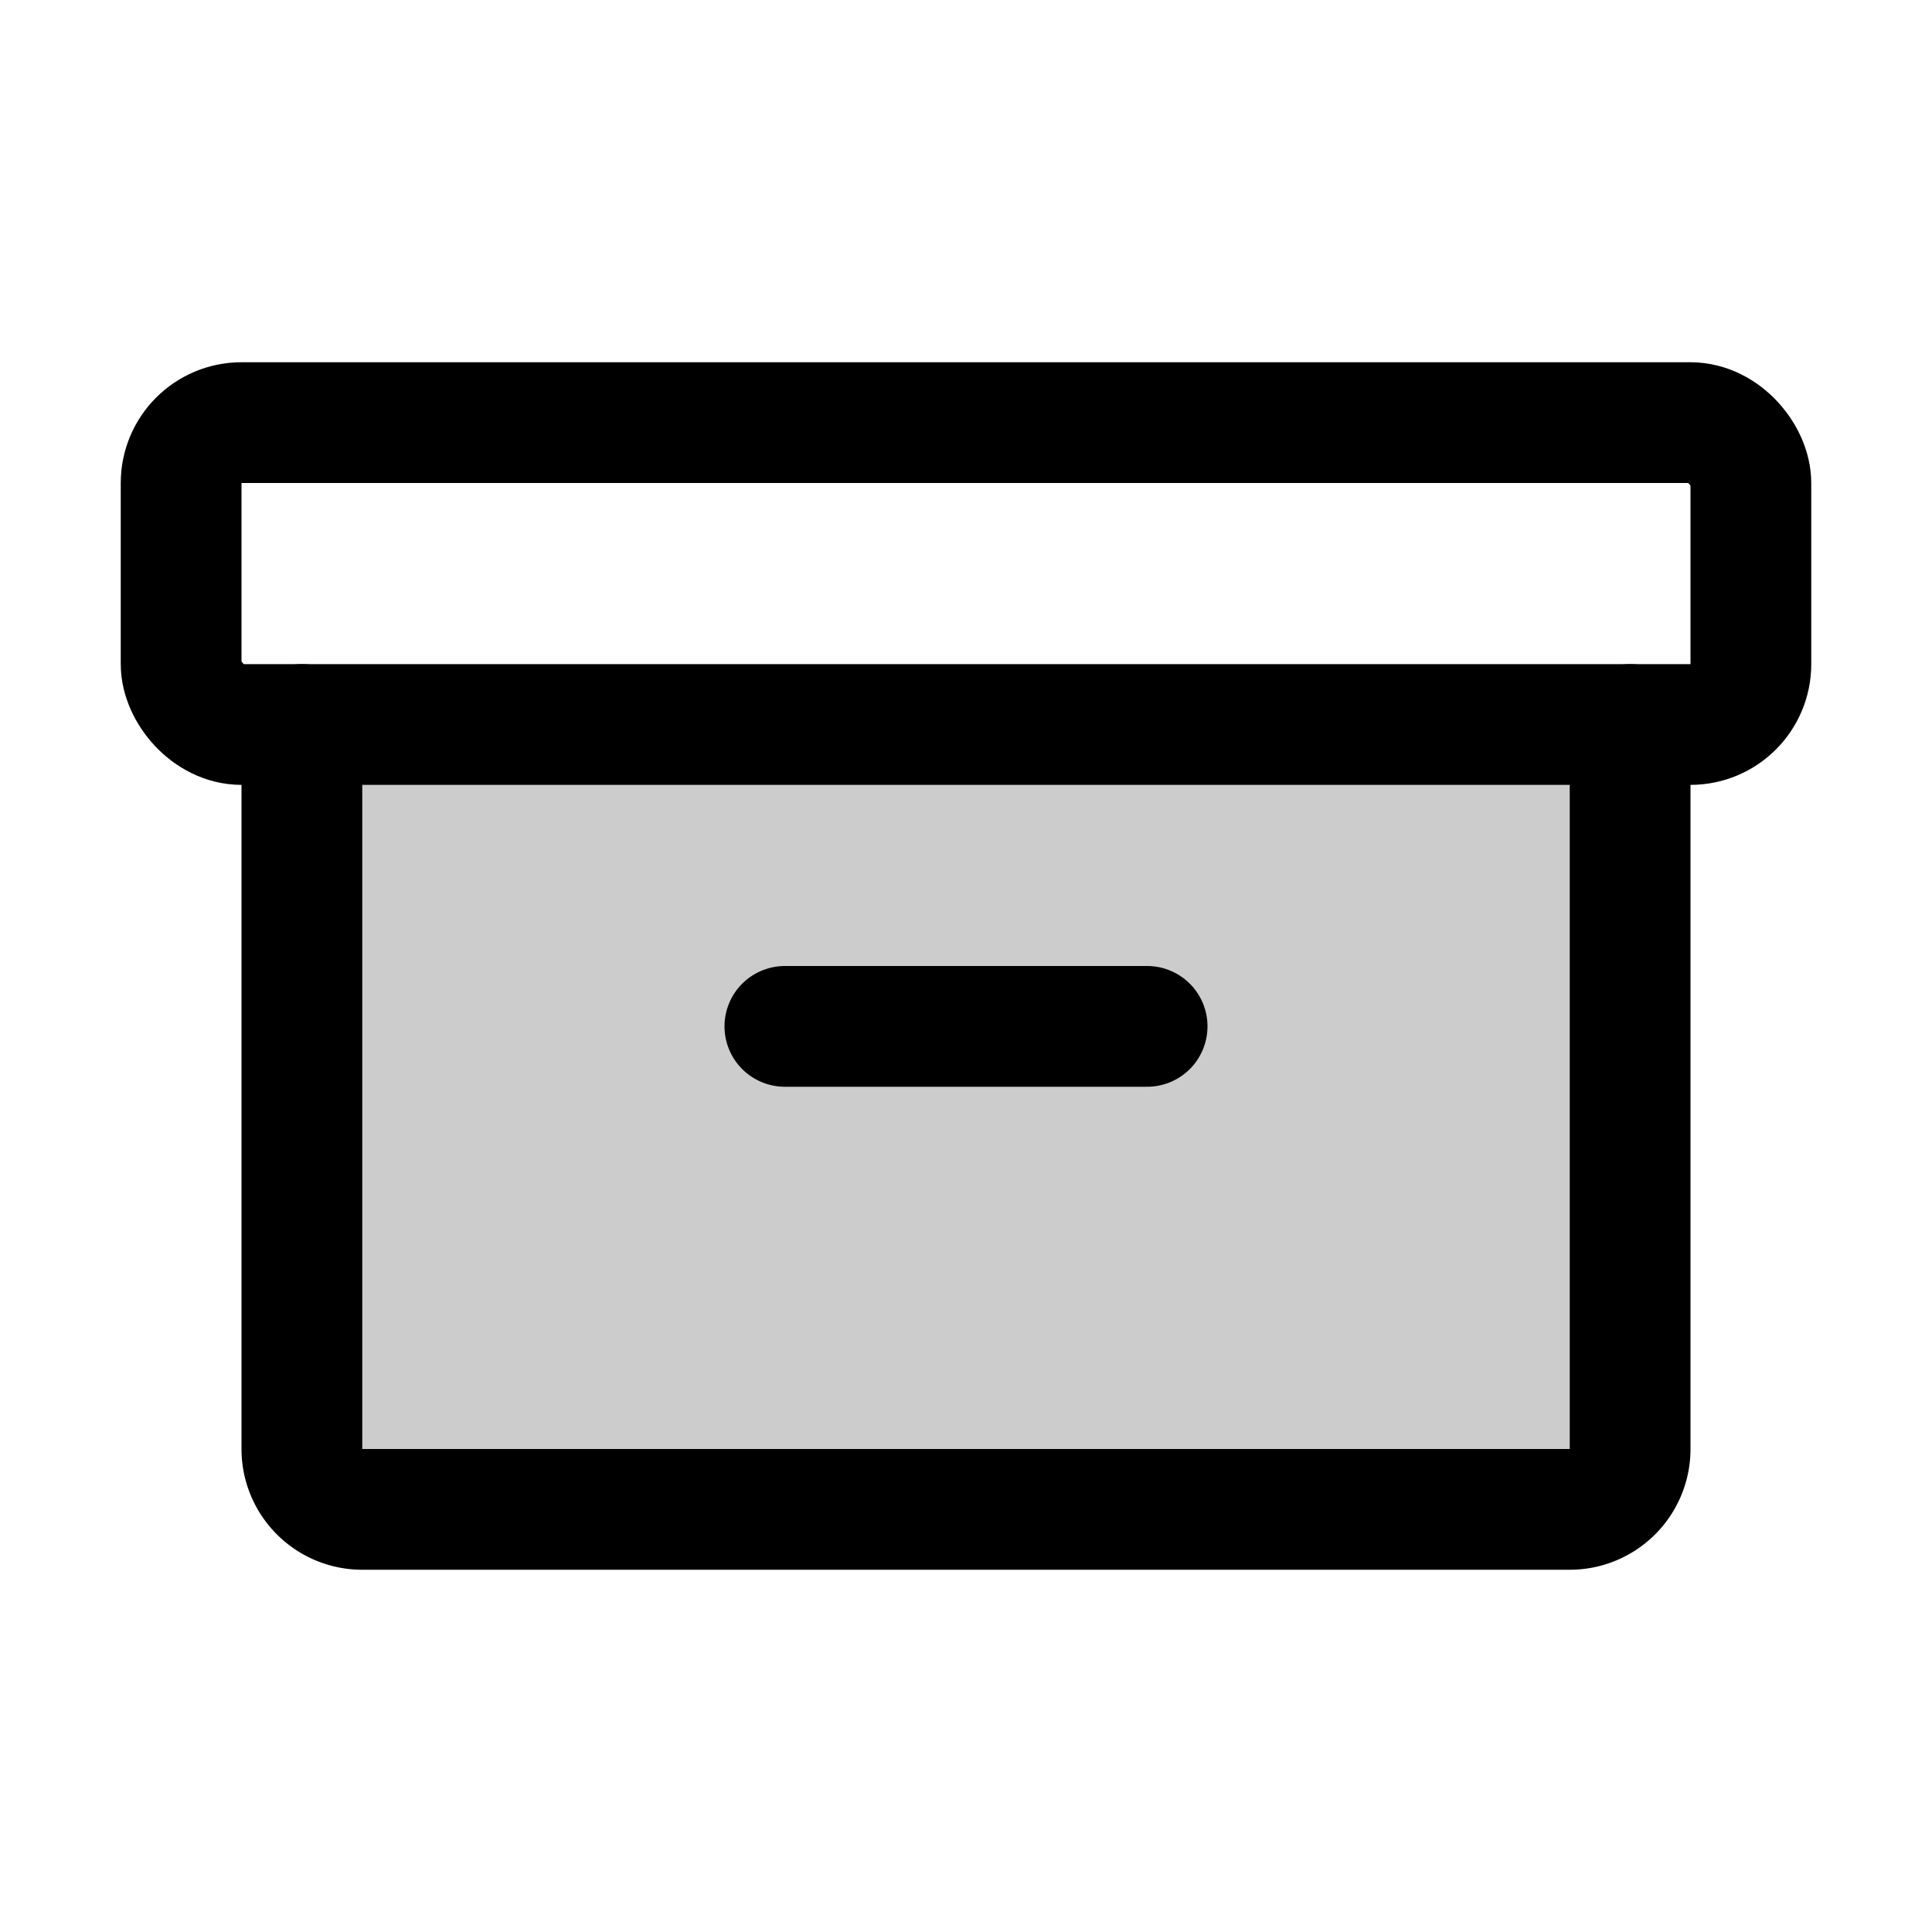 <svg xmlns="http://www.w3.org/2000/svg" viewBox="0 0 256 256"><rect width="256" height="256" fill="none"/><path d="M216,96v96a8,8,0,0,1-8,8H48a8,8,0,0,1-8-8V96Z" opacity="0.2"/><rect x="24" y="56" width="208" height="40" rx="8" fill="none" stroke="#000" stroke-linecap="round" stroke-linejoin="round" stroke-width="16"/><path d="M216,96v96a8,8,0,0,1-8,8H48a8,8,0,0,1-8-8V96" fill="none" stroke="#000" stroke-linecap="round" stroke-linejoin="round" stroke-width="16"/><line x1="104" y1="136" x2="152" y2="136" fill="none" stroke="#000" stroke-linecap="round" stroke-linejoin="round" stroke-width="16"/></svg>